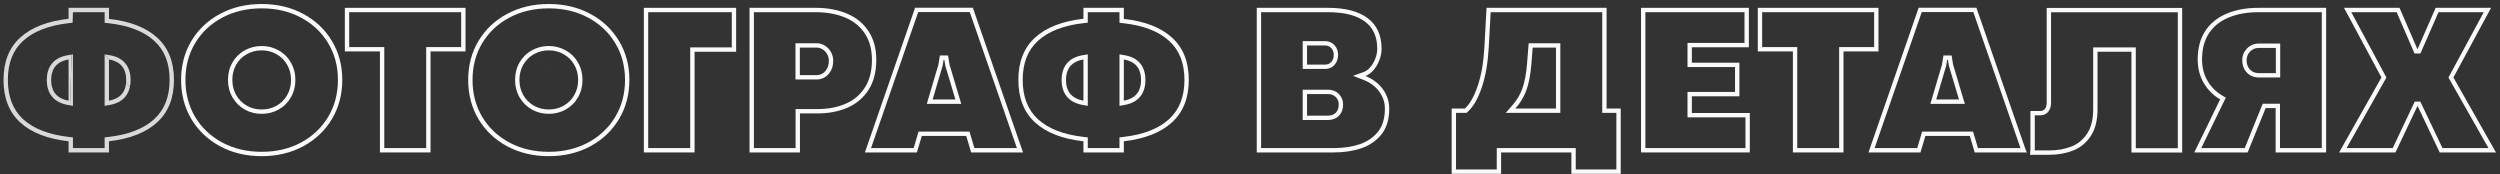 <?xml version="1.0" encoding="UTF-8"?> <svg xmlns="http://www.w3.org/2000/svg" width="574" height="40" viewBox="0 0 574 40" fill="none"><rect x="0" y="0" width="574" height="40" fill="#333333" stroke="none"/><path fill-rule="evenodd" clip-rule="evenodd" d="M547.919 17.8L538.773 34H549.367L554.421 23.331H555.71L560.788 34H571.354L562.163 17.8L570.271 2.797H559.882L555.732 12.27H554.373L550.271 2.797H539.856L547.919 17.8ZM538.184 1.797H550.928L555.029 11.27H555.078L559.229 1.797H571.948L563.306 17.788L573.071 35H560.156L555.085 24.346L555.078 24.331H555.054L555.047 24.346L550 35H537.061L546.777 17.788L538.184 1.797Z" fill="#FAFAFA"></path><path fill-rule="evenodd" clip-rule="evenodd" d="M509.741 22.817L503.809 35H516.064L520.19 24.819H522.485V35H534.082V1.797H518.579C515.78 1.797 513.33 2.244 511.23 3.14C509.131 4.019 507.495 5.345 506.323 7.119C505.168 8.893 504.59 11.066 504.59 13.638C504.59 15.672 505.054 17.479 505.981 19.058C506.909 20.636 508.162 21.89 509.741 22.817ZM507.159 7.668C506.131 9.248 505.59 11.22 505.59 13.638C505.59 15.514 506.016 17.142 506.844 18.551C507.685 19.983 508.816 21.114 510.248 21.955L511.045 22.424L505.408 34H515.391L519.517 23.819H523.485V34H533.082V2.797H518.579C515.885 2.797 513.574 3.228 511.623 4.06L511.617 4.062C509.687 4.87 508.214 6.073 507.159 7.668ZM523.534 10.001V17.787H518.604C517.545 17.787 516.61 17.427 515.884 16.678L515.878 16.672L515.873 16.667C515.147 15.896 514.82 14.91 514.82 13.809C514.82 12.801 515.181 11.906 515.873 11.17C516.608 10.391 517.551 10.001 518.628 10.001H523.534ZM516.602 11.855C517.139 11.286 517.814 11.001 518.628 11.001H522.534V16.787H518.604C517.79 16.787 517.122 16.519 516.602 15.981C516.081 15.428 515.82 14.704 515.82 13.809C515.82 13.06 516.081 12.409 516.602 11.855Z" fill="#FAFAFA"></path><path fill-rule="evenodd" clip-rule="evenodd" d="M480.029 31.24C481.071 29.678 481.592 27.635 481.592 25.112V11.88H489.38V35.024H501.025V1.821H469.922V23.525C469.922 24.176 469.792 24.665 469.531 24.99C469.271 25.316 468.905 25.479 468.433 25.479H466.187V35.537H470.508C472.51 35.537 474.341 35.212 476.001 34.56C477.661 33.893 479.004 32.786 480.029 31.24ZM475.632 33.631C477.095 33.042 478.279 32.07 479.196 30.688L479.197 30.686C480.098 29.335 480.592 27.504 480.592 25.112V10.88H490.38V34.024H500.025V2.821H470.922V23.525C470.922 24.283 470.775 25.037 470.312 25.615C469.835 26.211 469.163 26.479 468.433 26.479H467.187V34.537H470.508C472.398 34.537 474.102 34.23 475.632 33.631ZM465.187 35H465.308L465.187 34.651V35Z" fill="#FAFAFA"></path><path fill-rule="evenodd" clip-rule="evenodd" d="M452.271 31.216L453.394 35H465.308L453.784 1.772H440.527L429.004 35H440.942L442.065 31.216H452.271ZM466.187 34.482V35.537H466.552L466.187 34.482ZM440.196 34L441.319 30.216H453.017L454.14 34H463.902L453.073 2.772H441.239L430.409 34H440.196ZM443.217 23.842L445.874 14.855L446.221 12.735H448.091L448.437 14.853L451.123 23.842H443.217ZM447.241 13.735H447.07L446.851 15.078L444.556 22.842H449.78L447.461 15.078L447.241 13.735Z" fill="#FAFAFA"></path><path fill-rule="evenodd" clip-rule="evenodd" d="M412.646 10.807V34H422.267V10.807H430.299V2.797H404.589V10.807H412.646ZM411.646 11.807V35H423.267V11.807H431.299V1.797H403.589V11.807H411.646Z" fill="#FAFAFA"></path><path fill-rule="evenodd" clip-rule="evenodd" d="M388.452 25.942V22.109H399.365V14.395H388.452V10.854H401.538V1.797H376.782V35H401.758V25.942H388.452ZM400.758 26.942H387.452V21.109H398.365V15.395H387.452V9.854H400.538V2.797H377.782V34H400.758V26.942Z" fill="#FAFAFA"></path><path fill-rule="evenodd" clip-rule="evenodd" d="M336.712 25.917H334.301V38.907H343.653V34H361.791V38.907H371.119V25.917H367.872V2.797H342.256L341.819 10.86L341.819 10.861C341.62 14.419 341.097 17.484 340.23 20.035C339.393 22.53 338.339 24.451 336.998 25.66L336.712 25.917ZM339.282 19.717C338.468 22.142 337.484 23.875 336.328 24.917H333.301V39.907H344.653V35H360.791V39.907H372.119V24.917H368.872V1.797H341.309L340.82 10.806C340.625 14.305 340.112 17.275 339.282 19.717ZM358.251 9.928V25.917H345.716L347.173 24.257C348.269 23.01 349.054 21.687 349.545 20.289L349.547 20.283C350.06 18.85 350.423 16.951 350.615 14.559L350.98 9.928H358.251ZM351.611 14.639C351.416 17.08 351.042 19.074 350.488 20.62C350.083 21.775 349.497 22.874 348.73 23.917C348.481 24.256 348.212 24.59 347.925 24.917H357.251V10.928H351.904L351.611 14.639Z" fill="#FAFAFA"></path><path fill-rule="evenodd" clip-rule="evenodd" d="M313.436 4.988L313.433 4.986C311.578 3.576 308.769 2.797 304.858 2.797H289.55V34H306.25C308.469 34 310.458 33.696 312.227 33.101C313.961 32.508 315.344 31.549 316.406 30.226C317.418 28.95 317.97 27.22 317.97 24.941C317.97 23.913 317.757 22.983 317.34 22.136L317.337 22.13C316.907 21.241 316.331 20.488 315.607 19.864C314.862 19.221 314.041 18.728 313.14 18.379L310.64 17.411L313.163 16.505C313.606 16.346 314.076 16.028 314.563 15.484C315.044 14.948 315.44 14.298 315.743 13.519L315.746 13.512L315.749 13.505C316.06 12.74 316.212 11.973 316.212 11.196C316.212 8.377 315.259 6.362 313.436 4.988ZM317.188 30.85C315.999 32.331 314.453 33.397 312.549 34.048C310.661 34.683 308.561 35 306.25 35H288.55V1.797H304.858C308.879 1.797 311.938 2.594 314.038 4.189C316.154 5.785 317.212 8.12 317.212 11.196C317.212 12.108 317.033 13.003 316.675 13.882C316.333 14.761 315.877 15.518 315.308 16.152C315.075 16.412 314.836 16.637 314.592 16.829C314.24 17.106 313.876 17.312 313.501 17.446C313.904 17.602 314.292 17.784 314.667 17.992C315.23 18.305 315.761 18.676 316.26 19.106C317.09 19.823 317.749 20.685 318.237 21.694C318.726 22.687 318.97 23.77 318.97 24.941C318.97 27.383 318.376 29.352 317.188 30.85ZM300.098 14.834V10.44H304.199C304.818 10.44 305.306 10.643 305.664 11.05C306.038 11.44 306.226 11.953 306.226 12.588C306.226 13.255 306.038 13.8 305.664 14.224C305.306 14.63 304.826 14.834 304.224 14.834H300.098ZM306.413 14.886C305.843 15.533 305.077 15.834 304.224 15.834H299.098V9.439H304.199C305.053 9.439 305.826 9.73 306.4 10.373C306.974 10.979 307.226 11.75 307.226 12.588C307.226 13.453 306.978 14.248 306.413 14.886ZM299.098 20.597H304.883C305.85 20.597 306.723 20.899 307.397 21.573C308.052 22.229 308.373 23.058 308.373 23.989C308.373 24.975 308.096 25.876 307.434 26.563C306.767 27.254 305.883 27.553 304.907 27.553H299.098V20.597ZM304.907 26.553C305.672 26.553 306.274 26.325 306.714 25.869C307.153 25.413 307.373 24.787 307.373 23.989C307.373 23.306 307.145 22.736 306.689 22.28C306.234 21.825 305.632 21.597 304.883 21.597H300.098V26.553H304.907Z" fill="#FAFAFA"></path><path fill-rule="evenodd" clip-rule="evenodd" d="M249.755 31.541V34H257.032V31.545L257.918 31.443C262.607 30.904 266.067 29.508 268.416 27.354C270.743 25.218 271.949 22.26 271.949 18.35C271.949 14.437 270.75 11.498 268.443 9.397L268.44 9.394C266.093 7.241 262.627 5.853 257.922 5.33L257.032 5.231V2.797H249.755V5.207L248.865 5.305C244.16 5.828 240.684 7.217 238.32 9.372C236.014 11.472 234.813 14.419 234.813 18.35C234.813 22.278 236.013 25.244 238.322 27.378C240.687 29.532 244.162 30.92 248.865 31.443L249.755 31.541ZM237.646 28.115C240.218 30.459 243.921 31.899 248.755 32.437V35H258.032V32.437C262.85 31.883 266.536 30.435 269.092 28.091C271.663 25.731 272.949 22.484 272.949 18.35C272.949 14.216 271.672 10.985 269.116 8.657C266.561 6.313 262.866 4.873 258.032 4.336V1.797H248.755V4.312C243.921 4.849 240.218 6.289 237.646 8.633C235.091 10.96 233.813 14.199 233.813 18.35C233.813 22.5 235.091 25.755 237.646 28.115ZM249.755 12.484V24.303L248.581 24.095C247.088 23.831 245.848 23.235 244.988 22.218C244.128 21.2 243.751 19.881 243.751 18.374C243.751 16.861 244.127 15.538 244.99 14.522C245.853 13.506 247.098 12.921 248.592 12.675L249.755 12.484ZM257.032 24.305V12.482L258.197 12.676C259.677 12.922 260.911 13.509 261.764 14.527C262.617 15.543 262.987 16.863 262.987 18.374C262.987 19.878 262.616 21.195 261.766 22.213C260.916 23.232 259.687 23.83 258.208 24.095L257.032 24.305ZM247.755 22.861C245.752 22.196 244.751 20.7 244.751 18.374C244.751 16.034 245.752 14.542 247.755 13.899C248.064 13.8 248.398 13.721 248.755 13.662V23.11C248.398 23.047 248.064 22.964 247.755 22.861ZM258.032 13.662C258.39 13.722 258.723 13.802 259.032 13.903C261.002 14.548 261.987 16.039 261.987 18.374C261.987 20.695 261.002 22.19 259.032 22.857C258.723 22.962 258.39 23.046 258.032 23.11V13.662Z" fill="#FAFAFA"></path><path fill-rule="evenodd" clip-rule="evenodd" d="M221.851 31.216L222.974 35H234.888L223.364 1.772H210.107L198.584 35H210.522L211.646 31.216H221.851ZM209.776 34L210.899 30.216H222.597L223.72 34H233.482L222.653 2.772H210.819L199.989 34H209.776ZM212.797 23.842L215.454 14.855L215.801 12.735H217.671L218.018 14.853L220.703 23.842H212.797ZM216.821 13.735H216.65L216.431 15.078L214.136 22.842H219.36L217.041 15.078L216.821 13.735Z" fill="#FAFAFA"></path><path fill-rule="evenodd" clip-rule="evenodd" d="M198.581 7.721L198.577 7.716C197.521 6.102 196.045 4.883 194.115 4.06C192.162 3.227 189.874 2.797 187.231 2.797H173.095V34H182.667V25.04H187.695C190.183 25.04 192.361 24.613 194.248 23.783C196.108 22.949 197.548 21.711 198.594 20.06L198.595 20.058C199.642 18.415 200.196 16.334 200.196 13.76C200.196 11.31 199.639 9.315 198.581 7.721ZM194.653 24.697C192.619 25.592 190.299 26.04 187.695 26.04H183.667V35H172.095V1.797H187.231C189.982 1.797 192.407 2.244 194.507 3.14C196.606 4.035 198.242 5.378 199.414 7.168C200.602 8.958 201.196 11.156 201.196 13.76C201.196 16.478 200.61 18.756 199.438 20.596C198.283 22.419 196.688 23.786 194.653 24.697ZM183.643 17.251V10.928H187.476C188.013 10.928 188.493 11.074 188.916 11.367C189.355 11.644 189.697 12.018 189.941 12.49C190.186 12.946 190.308 13.426 190.308 13.931C190.308 14.907 190.039 15.705 189.502 16.323C188.965 16.942 188.298 17.251 187.5 17.251H183.643ZM190.826 12.024C191.144 12.619 191.308 13.259 191.308 13.931C191.308 15.1 190.981 16.145 190.257 16.979C189.536 17.809 188.596 18.251 187.5 18.251H182.643V9.928H187.476C188.199 9.928 188.874 10.127 189.467 10.533C190.05 10.904 190.505 11.407 190.826 12.024Z" fill="#FAFAFA"></path><path fill-rule="evenodd" clip-rule="evenodd" d="M159.473 11.88H169.019V1.797H147.827V35H159.473V11.88ZM158.473 34V10.88H168.019V2.797H148.827V34H158.473Z" fill="#FAFAFA"></path><path fill-rule="evenodd" clip-rule="evenodd" d="M135.498 3.164C132.699 1.667 129.533 0.918 126.001 0.918C122.469 0.918 119.295 1.667 116.479 3.164C113.664 4.661 111.458 6.737 109.863 9.39C108.285 12.026 107.495 15.013 107.495 18.35C107.495 21.686 108.285 24.689 109.863 27.358C111.458 30.011 113.664 32.095 116.479 33.608C119.295 35.106 122.469 35.855 126.001 35.855C129.533 35.855 132.699 35.106 135.498 33.608C138.314 32.095 140.519 30.011 142.114 27.358C143.709 24.689 144.507 21.686 144.507 18.35C144.507 15.013 143.709 12.026 142.114 9.39C140.519 6.737 138.314 4.661 135.498 3.164ZM141.256 26.845C142.752 24.342 143.507 21.519 143.507 18.35C143.507 15.18 142.751 12.375 141.259 9.907L141.257 9.905C139.759 7.412 137.689 5.462 135.029 4.047L135.026 4.046C132.388 2.634 129.387 1.918 126.001 1.918C122.615 1.918 119.605 2.634 116.949 4.047C114.289 5.462 112.22 7.411 110.721 9.903C109.243 12.372 108.495 15.178 108.495 18.35C108.495 21.52 109.243 24.344 110.722 26.847C112.221 29.338 114.291 31.296 116.951 32.727C119.607 34.138 122.616 34.855 126.001 34.855C129.386 34.855 132.386 34.138 135.025 32.728C137.687 31.297 139.757 29.338 141.256 26.845ZM120.142 14.858C120.744 13.817 121.558 13.011 122.583 12.441C123.625 11.855 124.764 11.562 126.001 11.562C127.238 11.562 128.369 11.855 129.395 12.441C130.436 13.011 131.25 13.817 131.836 14.858C132.438 15.884 132.739 17.047 132.739 18.35C132.739 19.652 132.438 20.824 131.836 21.865C131.25 22.891 130.436 23.696 129.395 24.282C128.369 24.852 127.238 25.137 126.001 25.137C124.764 25.137 123.633 24.852 122.607 24.282C121.582 23.696 120.768 22.891 120.166 21.865C119.564 20.824 119.263 19.652 119.263 18.35C119.263 17.047 119.556 15.884 120.142 14.858ZM132.702 22.365C132.026 23.547 131.081 24.481 129.885 25.154L129.88 25.156C128.698 25.813 127.398 26.137 126.001 26.137C124.604 26.137 123.304 25.813 122.122 25.156L122.111 25.151L122.111 25.151C120.933 24.477 119.994 23.546 119.304 22.372L119.3 22.366C118.603 21.16 118.263 19.812 118.263 18.35C118.263 16.892 118.592 15.554 119.273 14.362L119.276 14.358C119.966 13.165 120.908 12.228 122.095 11.569C122.094 11.569 122.094 11.569 122.093 11.57M132.702 22.365C133.399 21.159 133.739 19.812 133.739 18.35C133.739 16.89 133.401 15.551 132.703 14.36C132.028 13.163 131.083 12.227 129.883 11.569C128.701 10.895 127.4 10.562 126.001 10.562C124.599 10.562 123.291 10.896 122.095 11.569" fill="#FAFAFA"></path><path fill-rule="evenodd" clip-rule="evenodd" d="M88.231 10.807V34H97.853V10.807H105.885V2.797H80.175V10.807H88.231ZM87.231 11.807V35H98.853V11.807H106.885V1.797H79.175V11.807H87.231Z" fill="#FAFAFA"></path><path fill-rule="evenodd" clip-rule="evenodd" d="M69.58 3.164C66.781 1.667 63.615 0.918 60.083 0.918C56.551 0.918 53.377 1.667 50.562 3.164C47.746 4.661 45.54 6.737 43.945 9.39C42.367 12.026 41.577 15.013 41.577 18.35C41.577 21.686 42.367 24.689 43.945 27.358C45.54 30.011 47.746 32.095 50.562 33.608C53.377 35.106 56.551 35.855 60.083 35.855C63.615 35.855 66.781 35.106 69.58 33.608C72.396 32.095 74.601 30.011 76.196 27.358C77.791 24.689 78.589 21.686 78.589 18.35C78.589 15.013 77.791 12.026 76.196 9.39C74.601 6.737 72.396 4.661 69.58 3.164ZM75.338 26.845C76.834 24.342 77.589 21.519 77.589 18.35C77.589 15.18 76.834 12.375 75.341 9.907L75.339 9.905C73.841 7.412 71.771 5.462 69.111 4.047L69.108 4.046C66.47 2.634 63.469 1.918 60.083 1.918C56.697 1.918 53.687 2.634 51.031 4.047C48.37 5.462 46.301 7.412 44.803 9.904C43.325 12.372 42.577 15.178 42.577 18.35C42.577 21.52 43.325 24.344 44.804 26.846C46.303 29.338 48.372 31.296 51.033 32.727C53.689 34.138 56.698 34.855 60.083 34.855C63.468 34.855 66.468 34.138 69.107 32.728C71.769 31.297 73.839 29.338 75.338 26.845ZM54.224 14.858C54.826 13.817 55.64 13.011 56.665 12.441C57.707 11.855 58.846 11.562 60.083 11.562C61.32 11.562 62.451 11.855 63.477 12.441C64.518 13.011 65.332 13.817 65.918 14.858C66.52 15.884 66.821 17.047 66.821 18.35C66.821 19.652 66.52 20.824 65.918 21.865C65.332 22.891 64.518 23.696 63.477 24.282C62.451 24.852 61.32 25.137 60.083 25.137C58.846 25.137 57.715 24.852 56.69 24.282C55.664 23.696 54.85 22.891 54.248 21.865C53.646 20.824 53.345 19.652 53.345 18.35C53.345 17.047 53.638 15.884 54.224 14.858ZM66.784 22.365C66.108 23.547 65.163 24.481 63.967 25.154L63.962 25.156C62.78 25.813 61.48 26.137 60.083 26.137C58.686 26.137 57.386 25.813 56.204 25.156L56.193 25.151L56.193 25.151C55.015 24.477 54.076 23.546 53.386 22.372L53.382 22.366C52.685 21.16 52.345 19.812 52.345 18.35C52.345 16.892 52.675 15.554 53.355 14.362L53.358 14.358C54.048 13.165 54.99 12.228 56.177 11.569C57.373 10.896 58.681 10.562 60.083 10.562C61.482 10.562 62.783 10.895 63.965 11.569C65.165 12.227 66.11 13.163 66.785 14.36C67.483 15.551 67.821 16.89 67.821 18.35C67.821 19.812 67.481 21.159 66.784 22.365Z" fill="#FAFAFA"></path><path fill-rule="evenodd" clip-rule="evenodd" d="M16.083 24.185L16.445 12.534L15.585 12.675C14.09 12.921 12.845 13.506 11.982 14.522C11.119 15.538 10.743 16.861 10.743 18.374C10.743 19.881 11.12 21.2 11.98 22.218C12.84 23.235 14.081 23.831 15.573 24.095L16.083 24.185ZM14.747 22.861C12.745 22.196 11.743 20.7 11.743 18.374C11.743 16.034 12.745 14.542 14.747 13.899C15.056 13.8 15.39 13.721 15.747 13.662V23.11C15.39 23.047 15.056 22.964 14.747 22.861Z" fill="#D9D9D9"></path><path d="M16.747 24.303V12.484L16.445 12.534L16.083 24.185L16.747 24.303Z" fill="#D9D9D9"></path><path d="M29.815 19.994L28.963 18.873C28.829 20.911 27.849 22.239 26.024 22.857C25.715 22.962 25.382 23.046 25.024 23.11V13.69L24.118 12.497L24.024 12.482V24.305L25.201 24.095C26.679 23.83 27.908 23.232 28.758 22.213C29.287 21.58 29.631 20.831 29.815 19.994Z" fill="#D9D9D9"></path><path d="M28.757 14.527C27.903 13.509 26.67 12.922 25.189 12.676L24.118 12.497L25.024 13.69V13.662C25.382 13.722 25.715 13.802 26.024 13.903C27.994 14.548 28.98 16.039 28.98 18.374C28.98 18.545 28.974 18.711 28.963 18.873L29.815 19.994C29.927 19.485 29.98 18.943 29.98 18.374C29.98 16.863 29.609 15.543 28.757 14.527Z" fill="#D9D9D9"></path><path fill-rule="evenodd" clip-rule="evenodd" d="M4.639 8.633C7.21 6.289 10.913 4.849 15.747 4.312V1.797H25.024V4.336C29.858 4.873 33.553 6.313 36.108 8.657C38.664 10.985 39.941 14.216 39.941 18.35C39.941 22.484 38.656 25.731 36.084 28.091C33.529 30.435 29.842 31.883 25.024 32.437V35H15.747V32.437C10.913 31.899 7.21 30.459 4.639 28.115C2.083 25.755 0.806 22.5 0.806 18.35C0.806 14.199 2.083 10.96 4.639 8.633ZM24.024 34H16.747V31.541L15.857 31.443C11.154 30.92 7.679 29.532 5.315 27.378C3.005 25.244 1.806 22.278 1.806 18.35C1.806 14.419 3.006 11.472 5.312 9.372C7.677 7.217 11.152 5.828 15.857 5.305L16.672 5.215L16.747 2.797H24.024V5.231L24.914 5.33C29.62 5.853 33.085 7.241 35.432 9.394L35.435 9.397C37.742 11.498 38.941 14.437 38.941 18.35C38.941 22.26 37.735 25.218 35.408 27.354C33.059 29.508 29.599 30.904 24.91 31.443L24.024 31.545V34Z" fill="#D9D9D9"></path></svg> 